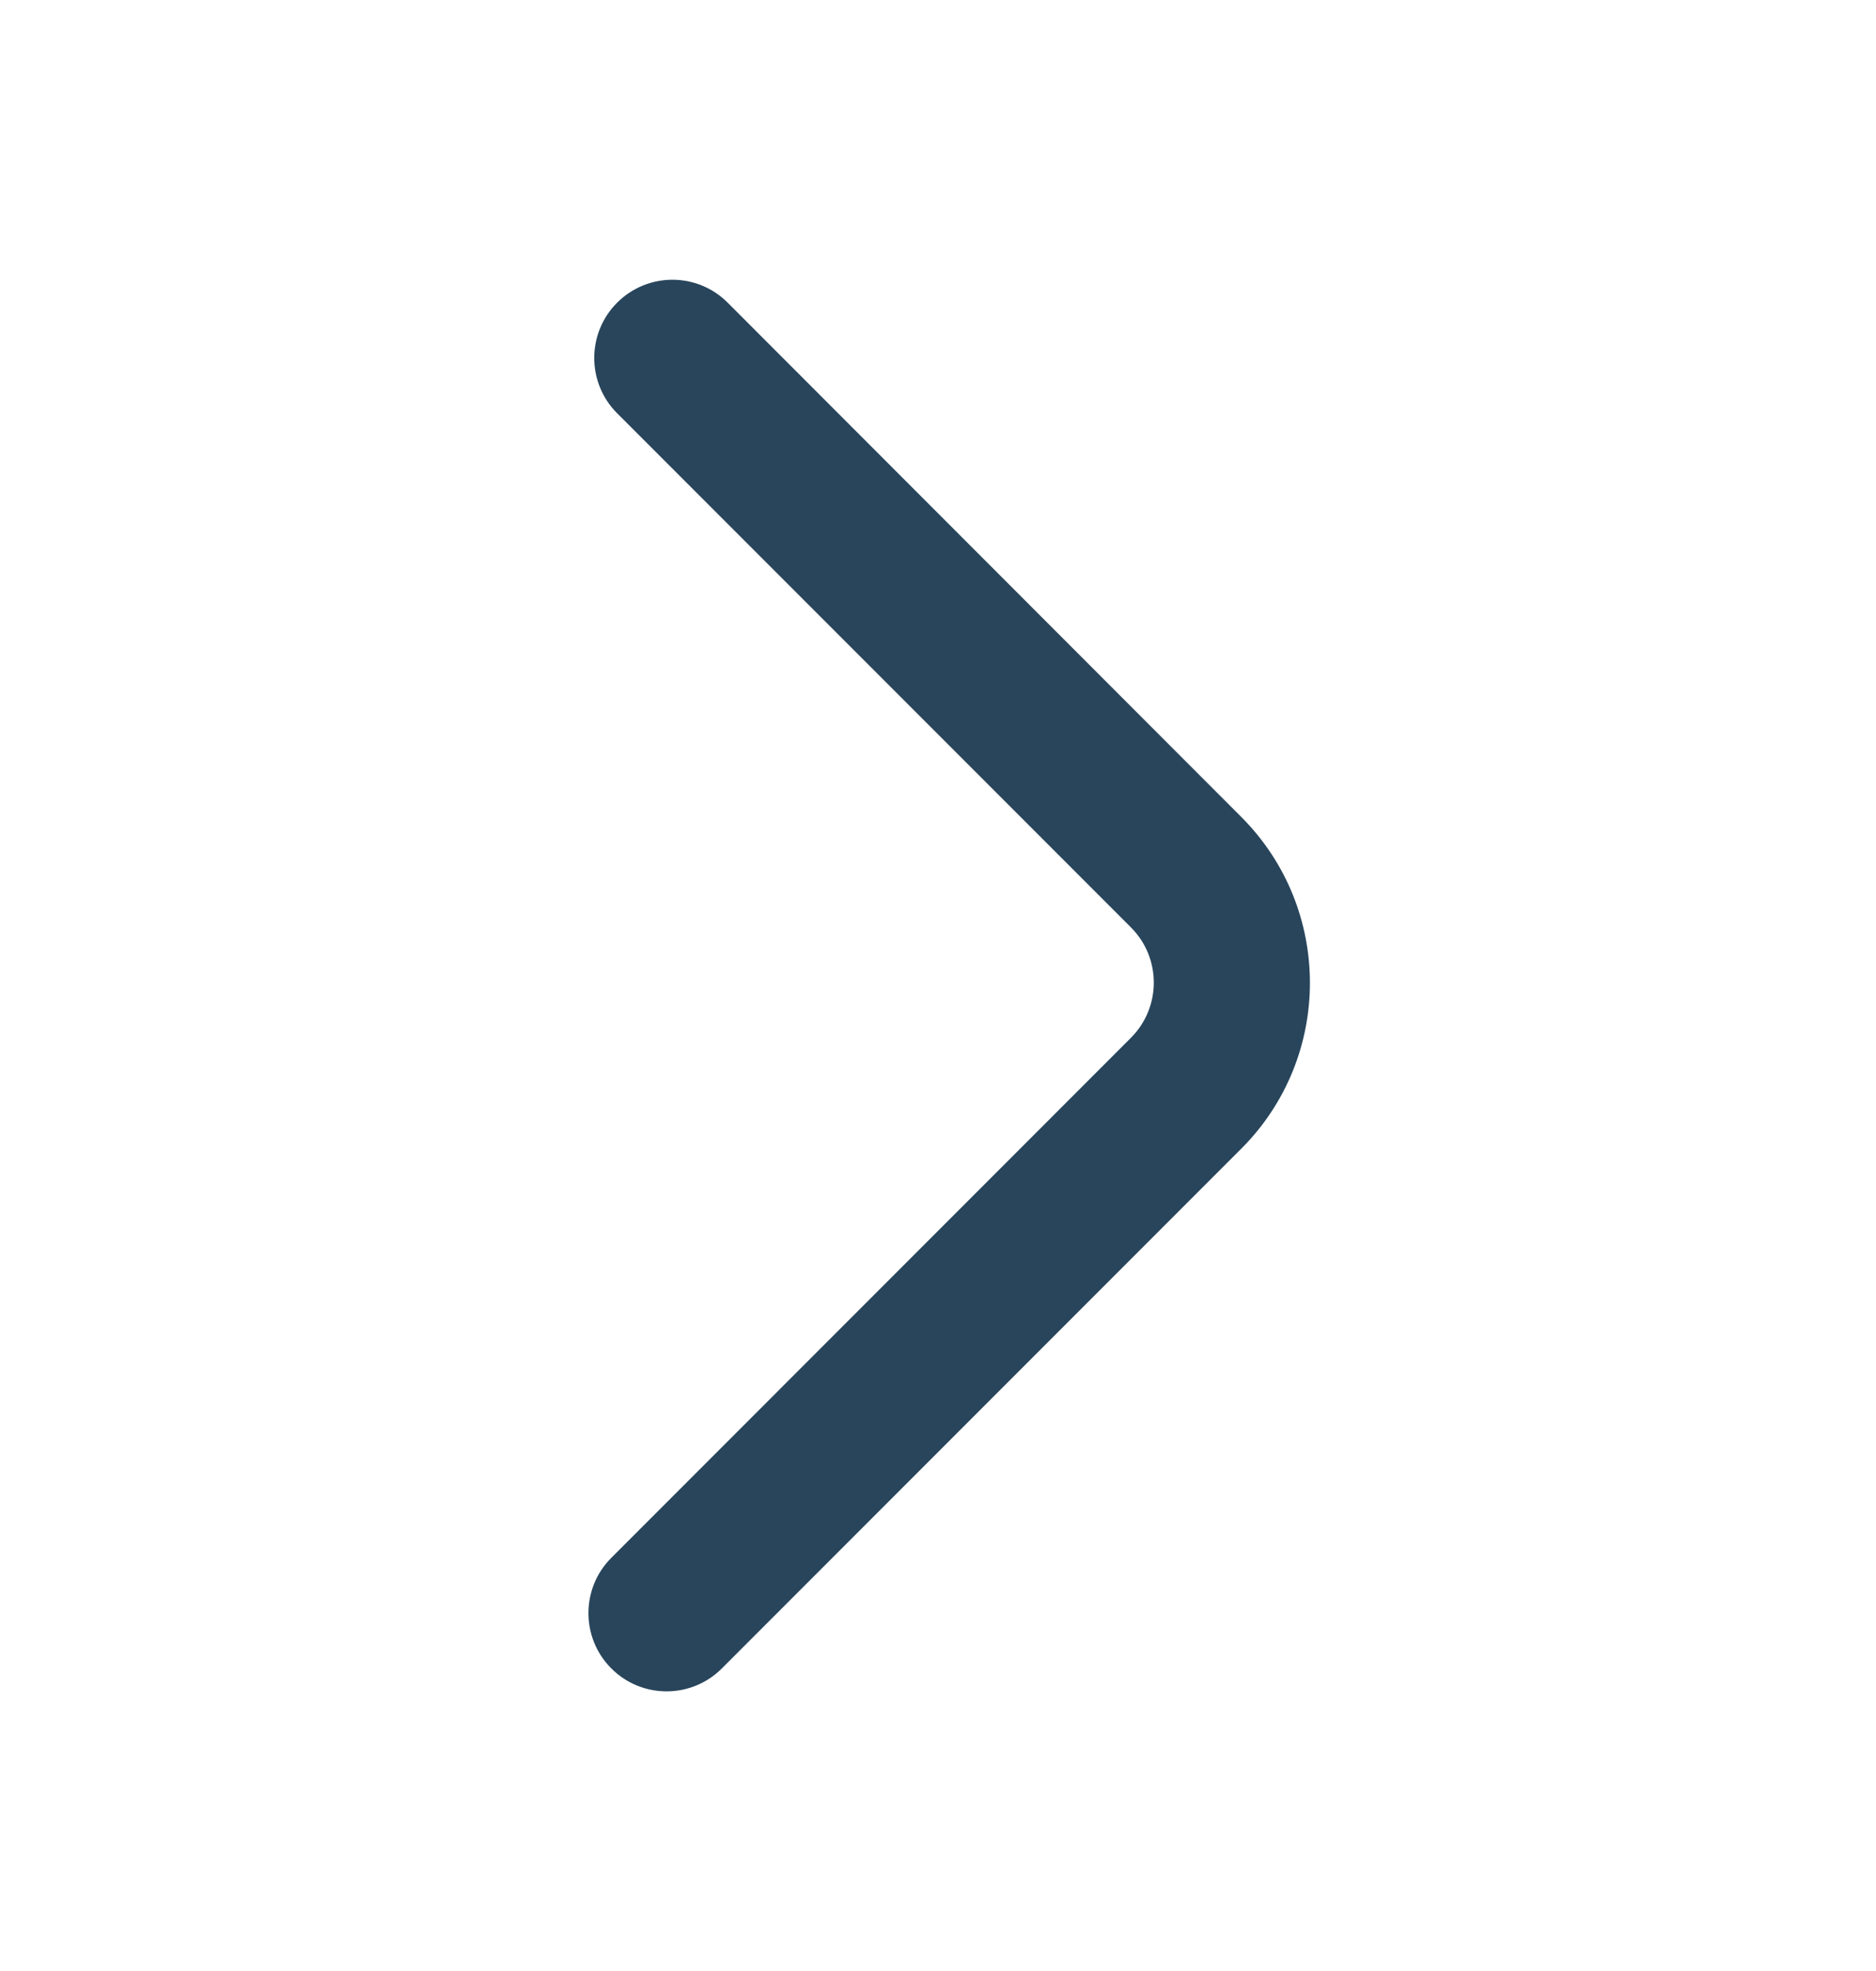 <svg width="20" height="21" viewBox="0 0 20 21" fill="none" xmlns="http://www.w3.org/2000/svg">
<path d="M6.517 17.776C6.842 18.102 7.37 18.102 7.696 17.776L13.233 12.239C14.209 11.263 14.209 9.681 13.233 8.704L7.758 3.225C7.433 2.899 6.905 2.899 6.579 3.225C6.254 3.55 6.254 4.078 6.579 4.403L12.056 9.88C12.382 10.205 12.382 10.733 12.056 11.058L6.517 16.598C6.192 16.923 6.192 17.451 6.517 17.776Z" fill="#28455B"/>
</svg>
